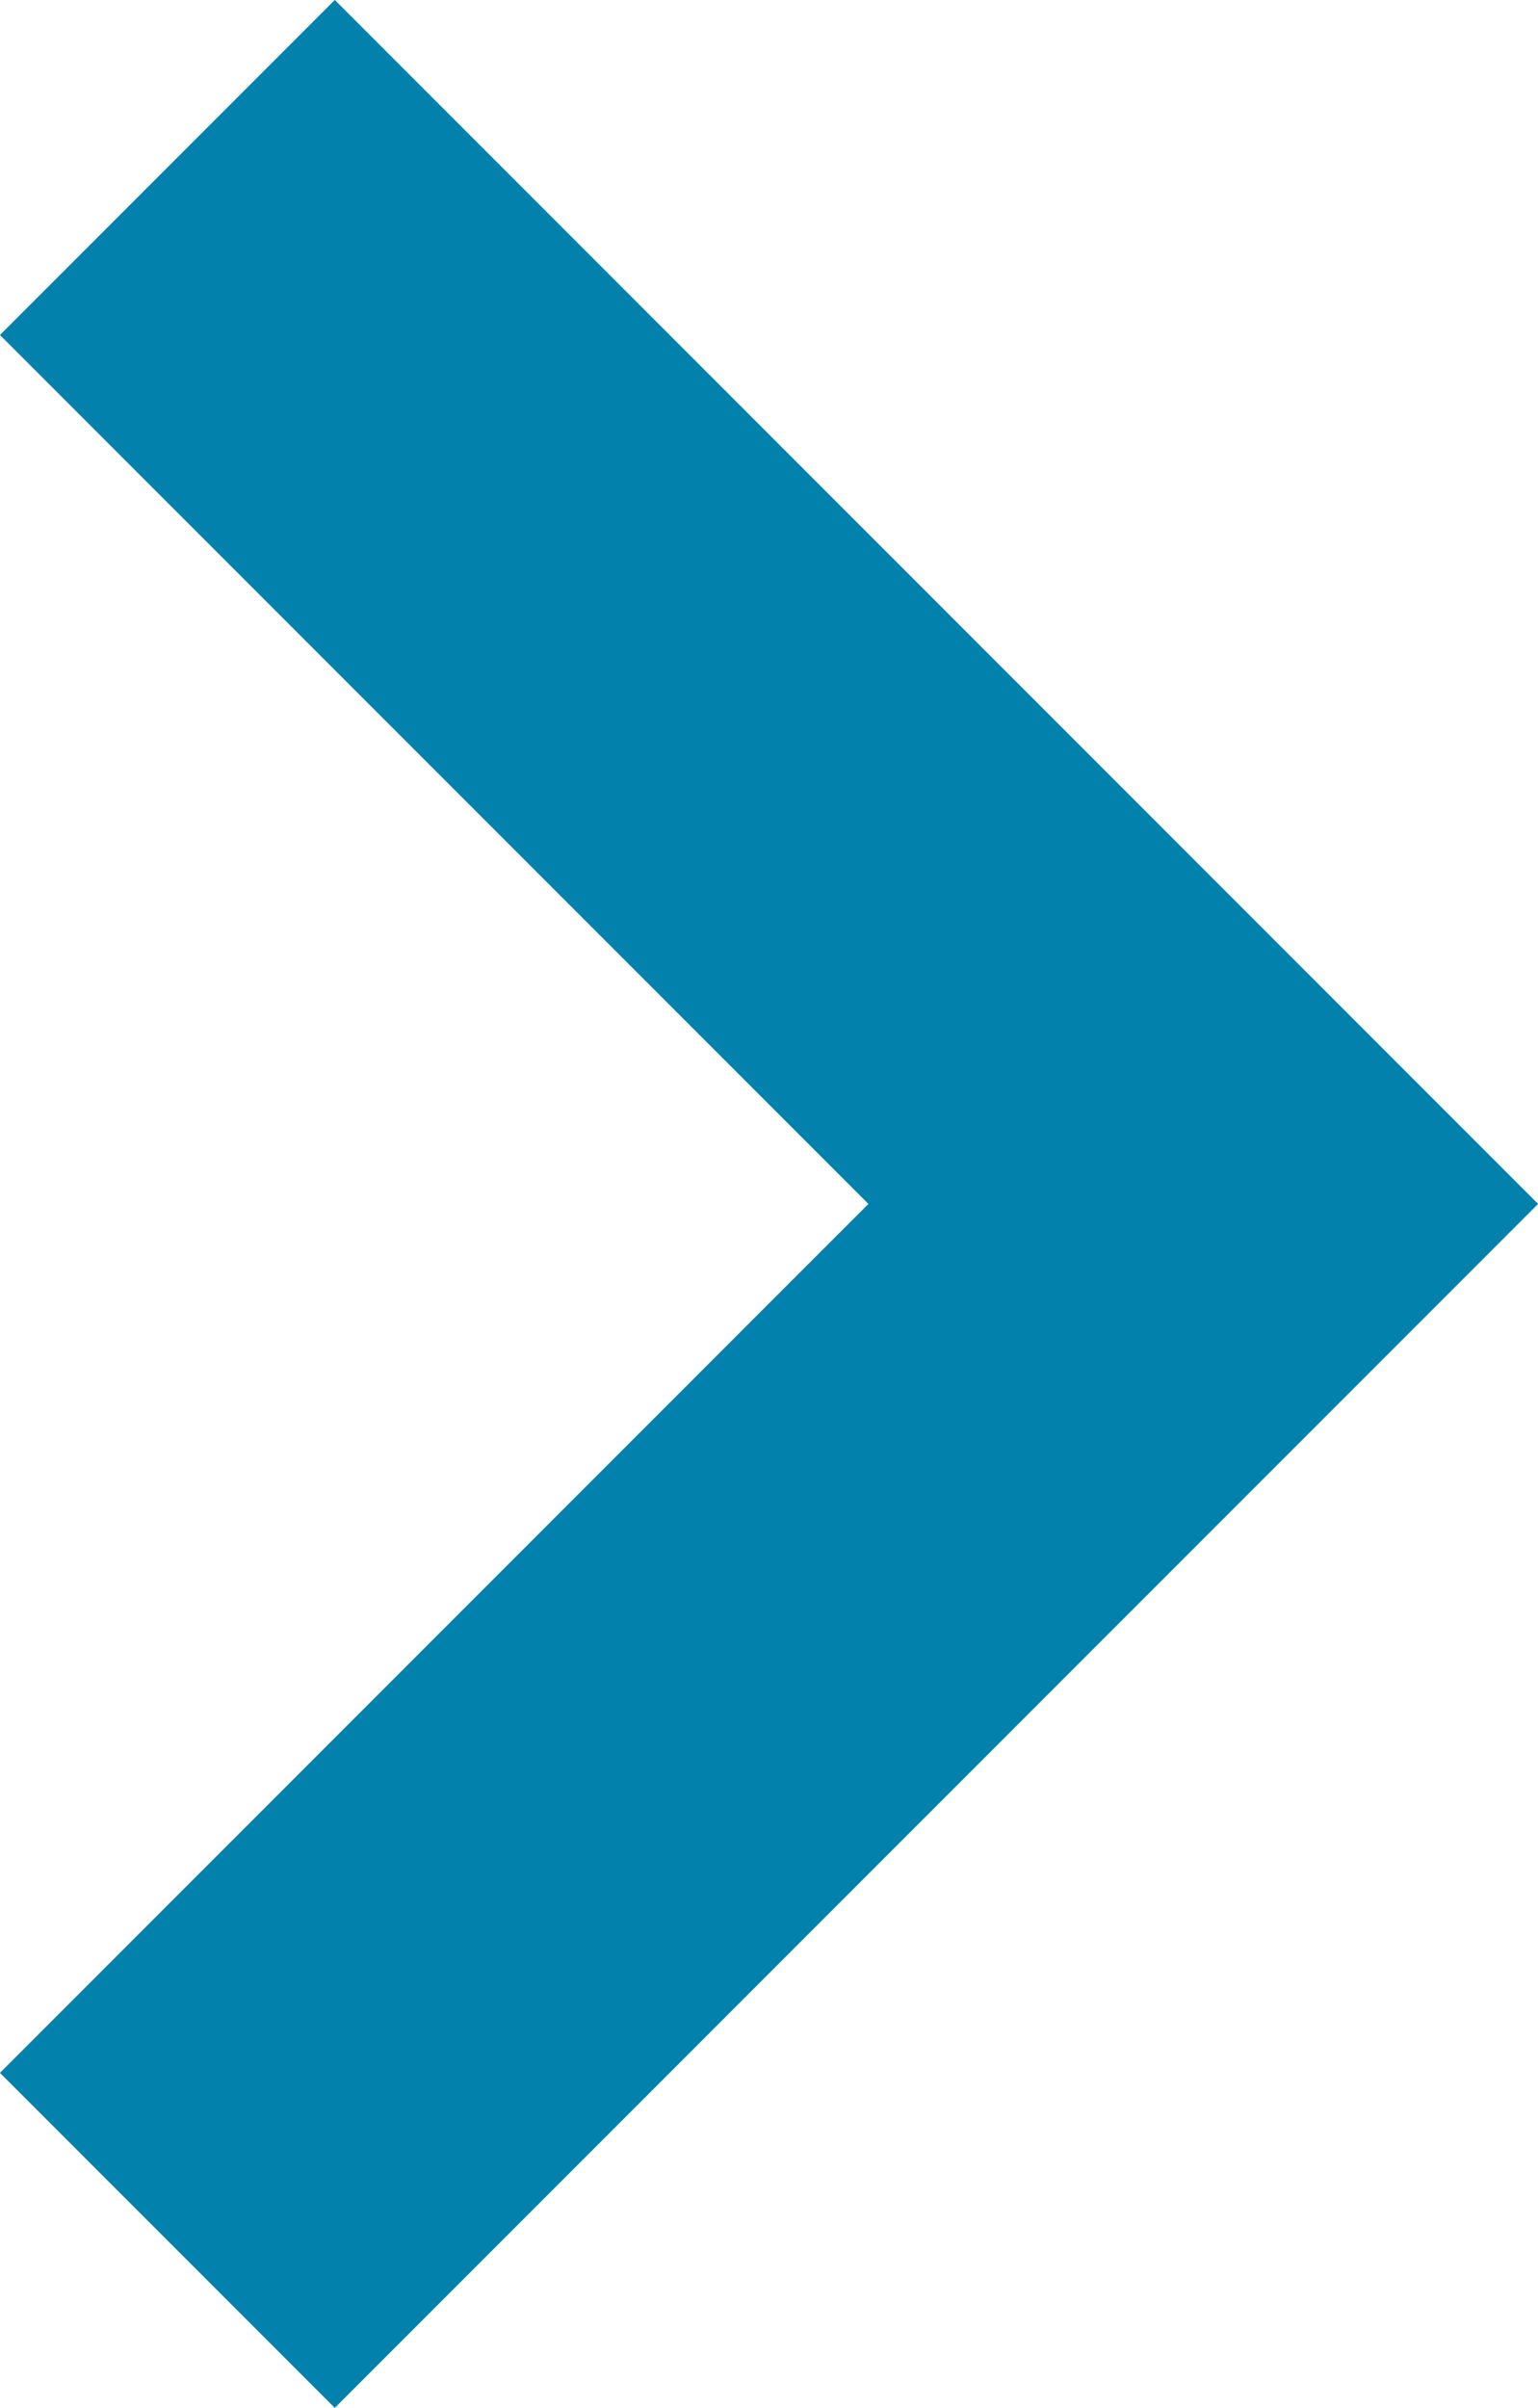 <?xml version="1.0" encoding="utf-8"?>
<!-- Generator: Adobe Illustrator 17.0.1, SVG Export Plug-In . SVG Version: 6.00 Build 0)  -->
<!DOCTYPE svg PUBLIC "-//W3C//DTD SVG 1.1//EN" "http://www.w3.org/Graphics/SVG/1.1/DTD/svg11.dtd">
<svg version="1.1" id="Слой_1" xmlns="http://www.w3.org/2000/svg" xmlns:xlink="http://www.w3.org/1999/xlink" x="0px" y="0px"
	 width="9.474px" height="14.824px" viewBox="0 0 9.474 14.824" enable-background="new 0 0 9.474 14.824" xml:space="preserve">
<polyline fill="none" stroke="#0381AD" stroke-width="2.917" stroke-miterlimit="10" points="1.031,1.031 7.412,7.412 
	1.031,13.793 "/>
</svg>
